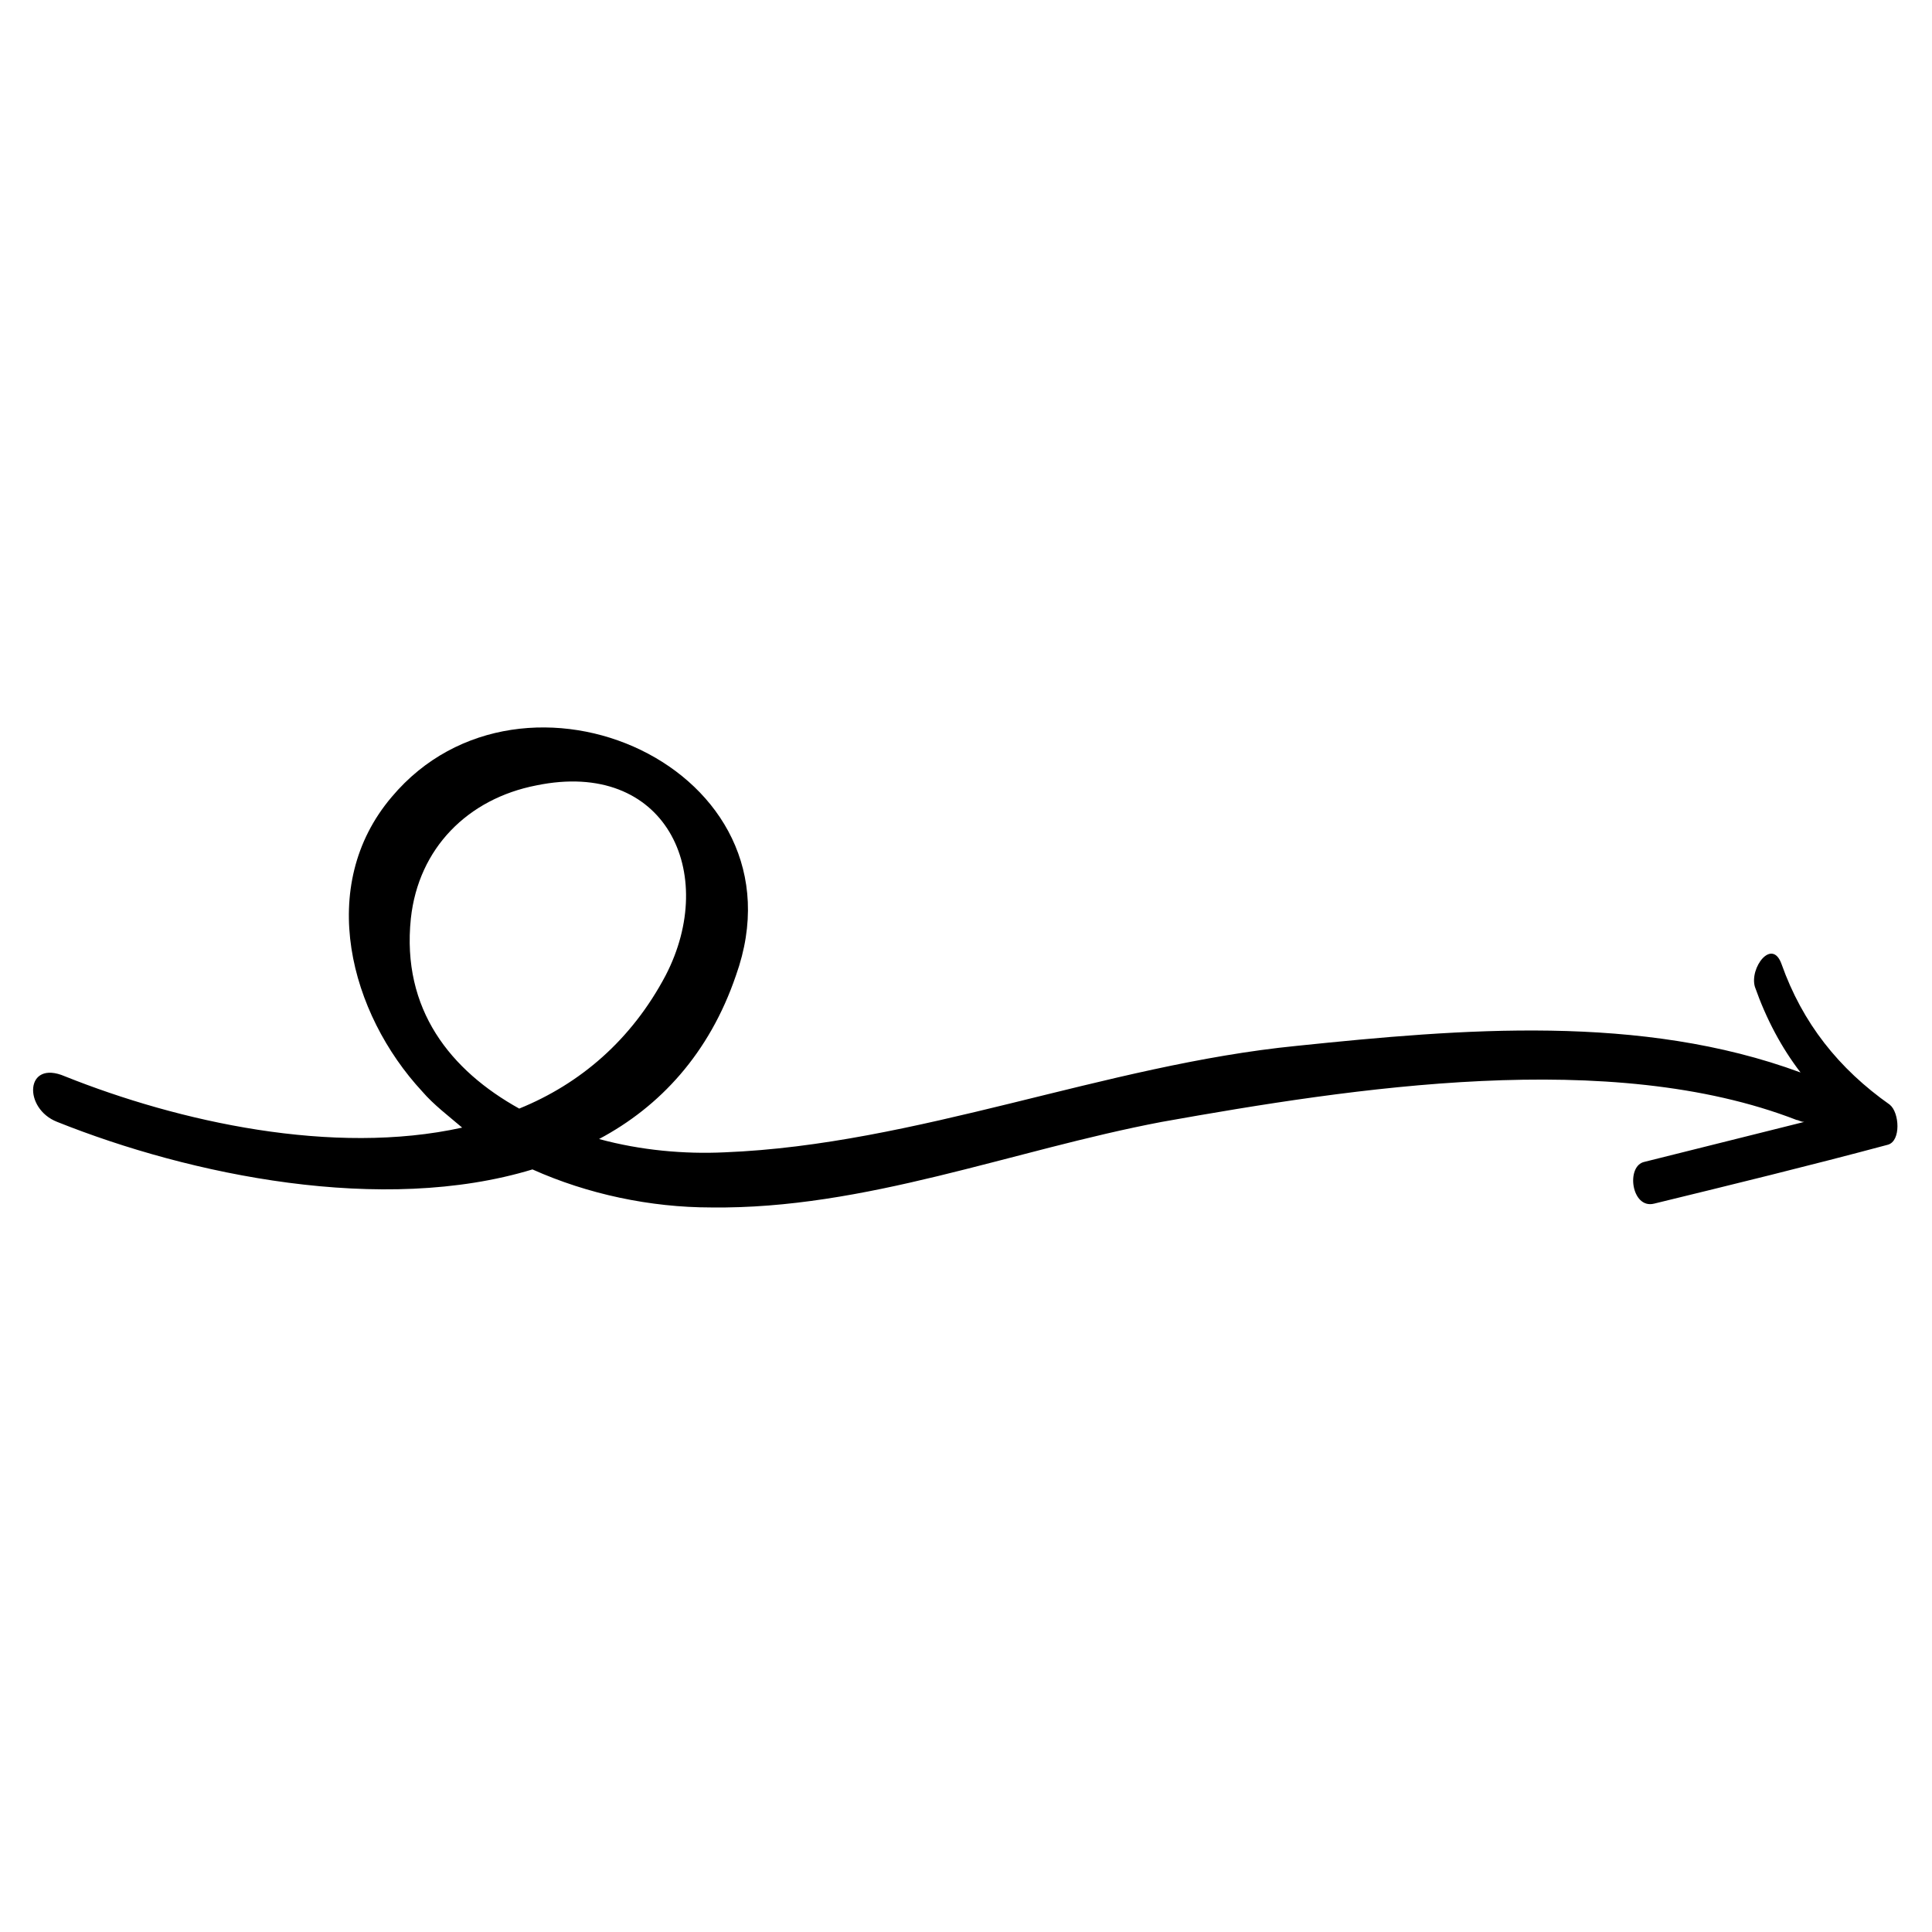 <?xml version="1.0" encoding="UTF-8"?>
<!-- Uploaded to: ICON Repo, www.svgrepo.com, Generator: ICON Repo Mixer Tools -->
<svg fill="#000000" width="800px" height="800px" version="1.1" viewBox="144 144 512 512" xmlns="http://www.w3.org/2000/svg">
 <path d="m644.85 436.78c-13.602-9.574-23.176-21.664-28.719-37.281-2.519-7.055-8.566 1.008-7.055 6.047 3.023 8.566 7.055 16.121 12.09 22.672-42.32-15.617-89.68-11.586-133.51-7.055-50.883 5.039-100.76 26.199-151.65 28.215-10.578 0.504-22.168-0.504-33.25-3.527 16.121-8.566 29.223-22.672 36.273-43.328 19.648-54.914-56.426-88.672-91.191-47.359-20.152 23.68-11.082 57.434 8.062 78.09 3.023 3.527 7.055 6.551 10.578 9.574-34.258 7.559-75.066-1.512-105.3-13.602-10.578-4.535-11.082 8.566-2.016 12.09 35.266 14.105 86.152 24.688 125.95 12.594 14.609 6.551 31.234 10.078 47.359 10.078 40.809 0.504 79.602-15.113 119.4-22.672 50.883-9.07 118.9-19.648 168.27-0.504 0.504 0 1.008 0.504 2.016 0.504-14.105 3.527-28.215 7.055-42.32 10.578-5.039 1.008-3.527 12.594 2.519 11.082 20.656-5.039 41.312-10.078 61.969-15.617 3.527-1.008 3.023-8.562 0.508-10.578zm-363.25 1.008c-18.137-10.078-31.234-26.199-28.719-50.383 2.016-18.641 15.113-31.738 33.25-35.266 34.258-7.055 48.367 23.176 34.258 50.383-9.062 17.129-22.664 28.715-38.789 35.266z"/>
</svg>